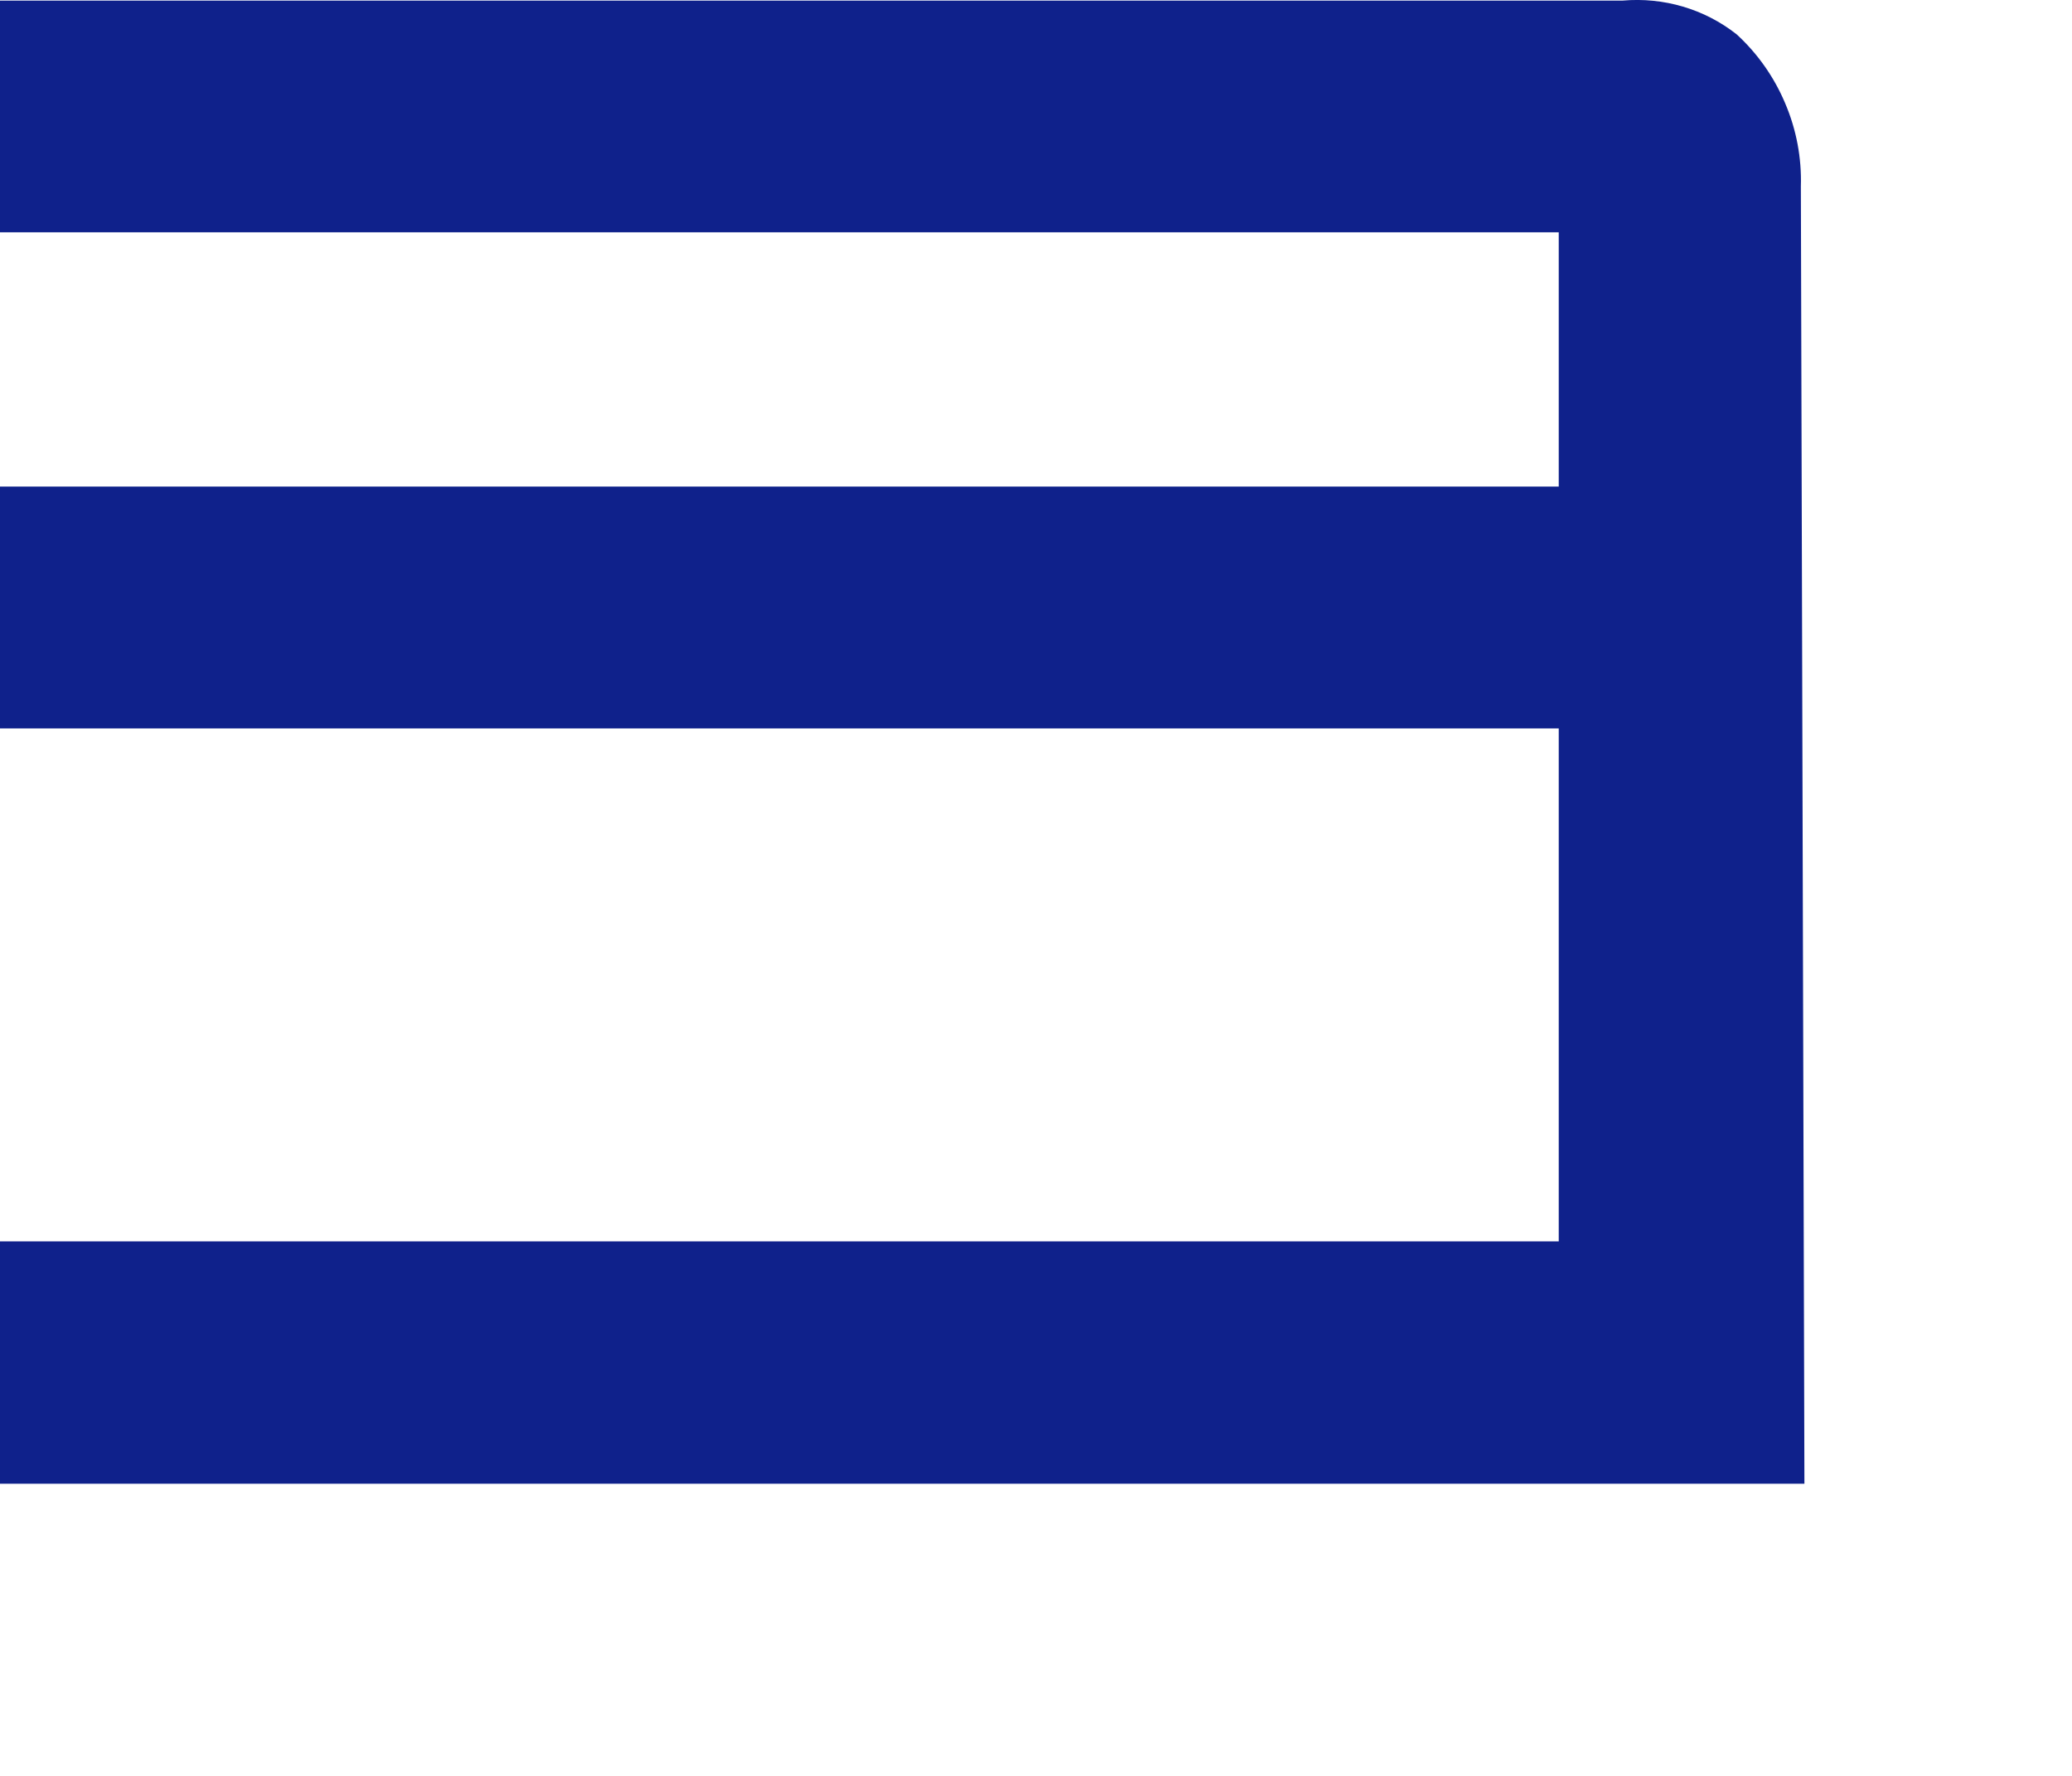 <?xml version="1.0" encoding="utf-8"?>
<svg xmlns="http://www.w3.org/2000/svg" fill="none" height="100%" overflow="visible" preserveAspectRatio="none" style="display: block;" viewBox="0 0 7 6" width="100%">
<path d="M6.084 0.63C6.087 0.534 6.069 0.438 6.031 0.349C5.994 0.261 5.938 0.181 5.867 0.116C5.758 0.03 5.62 -0.01 5.482 0.002H0V0.785H5.266V1.644H0V2.461H5.266V4.194H0V5.013H6.096L6.084 0.63Z" fill="#0F218B" id="Vector"/>
</svg>